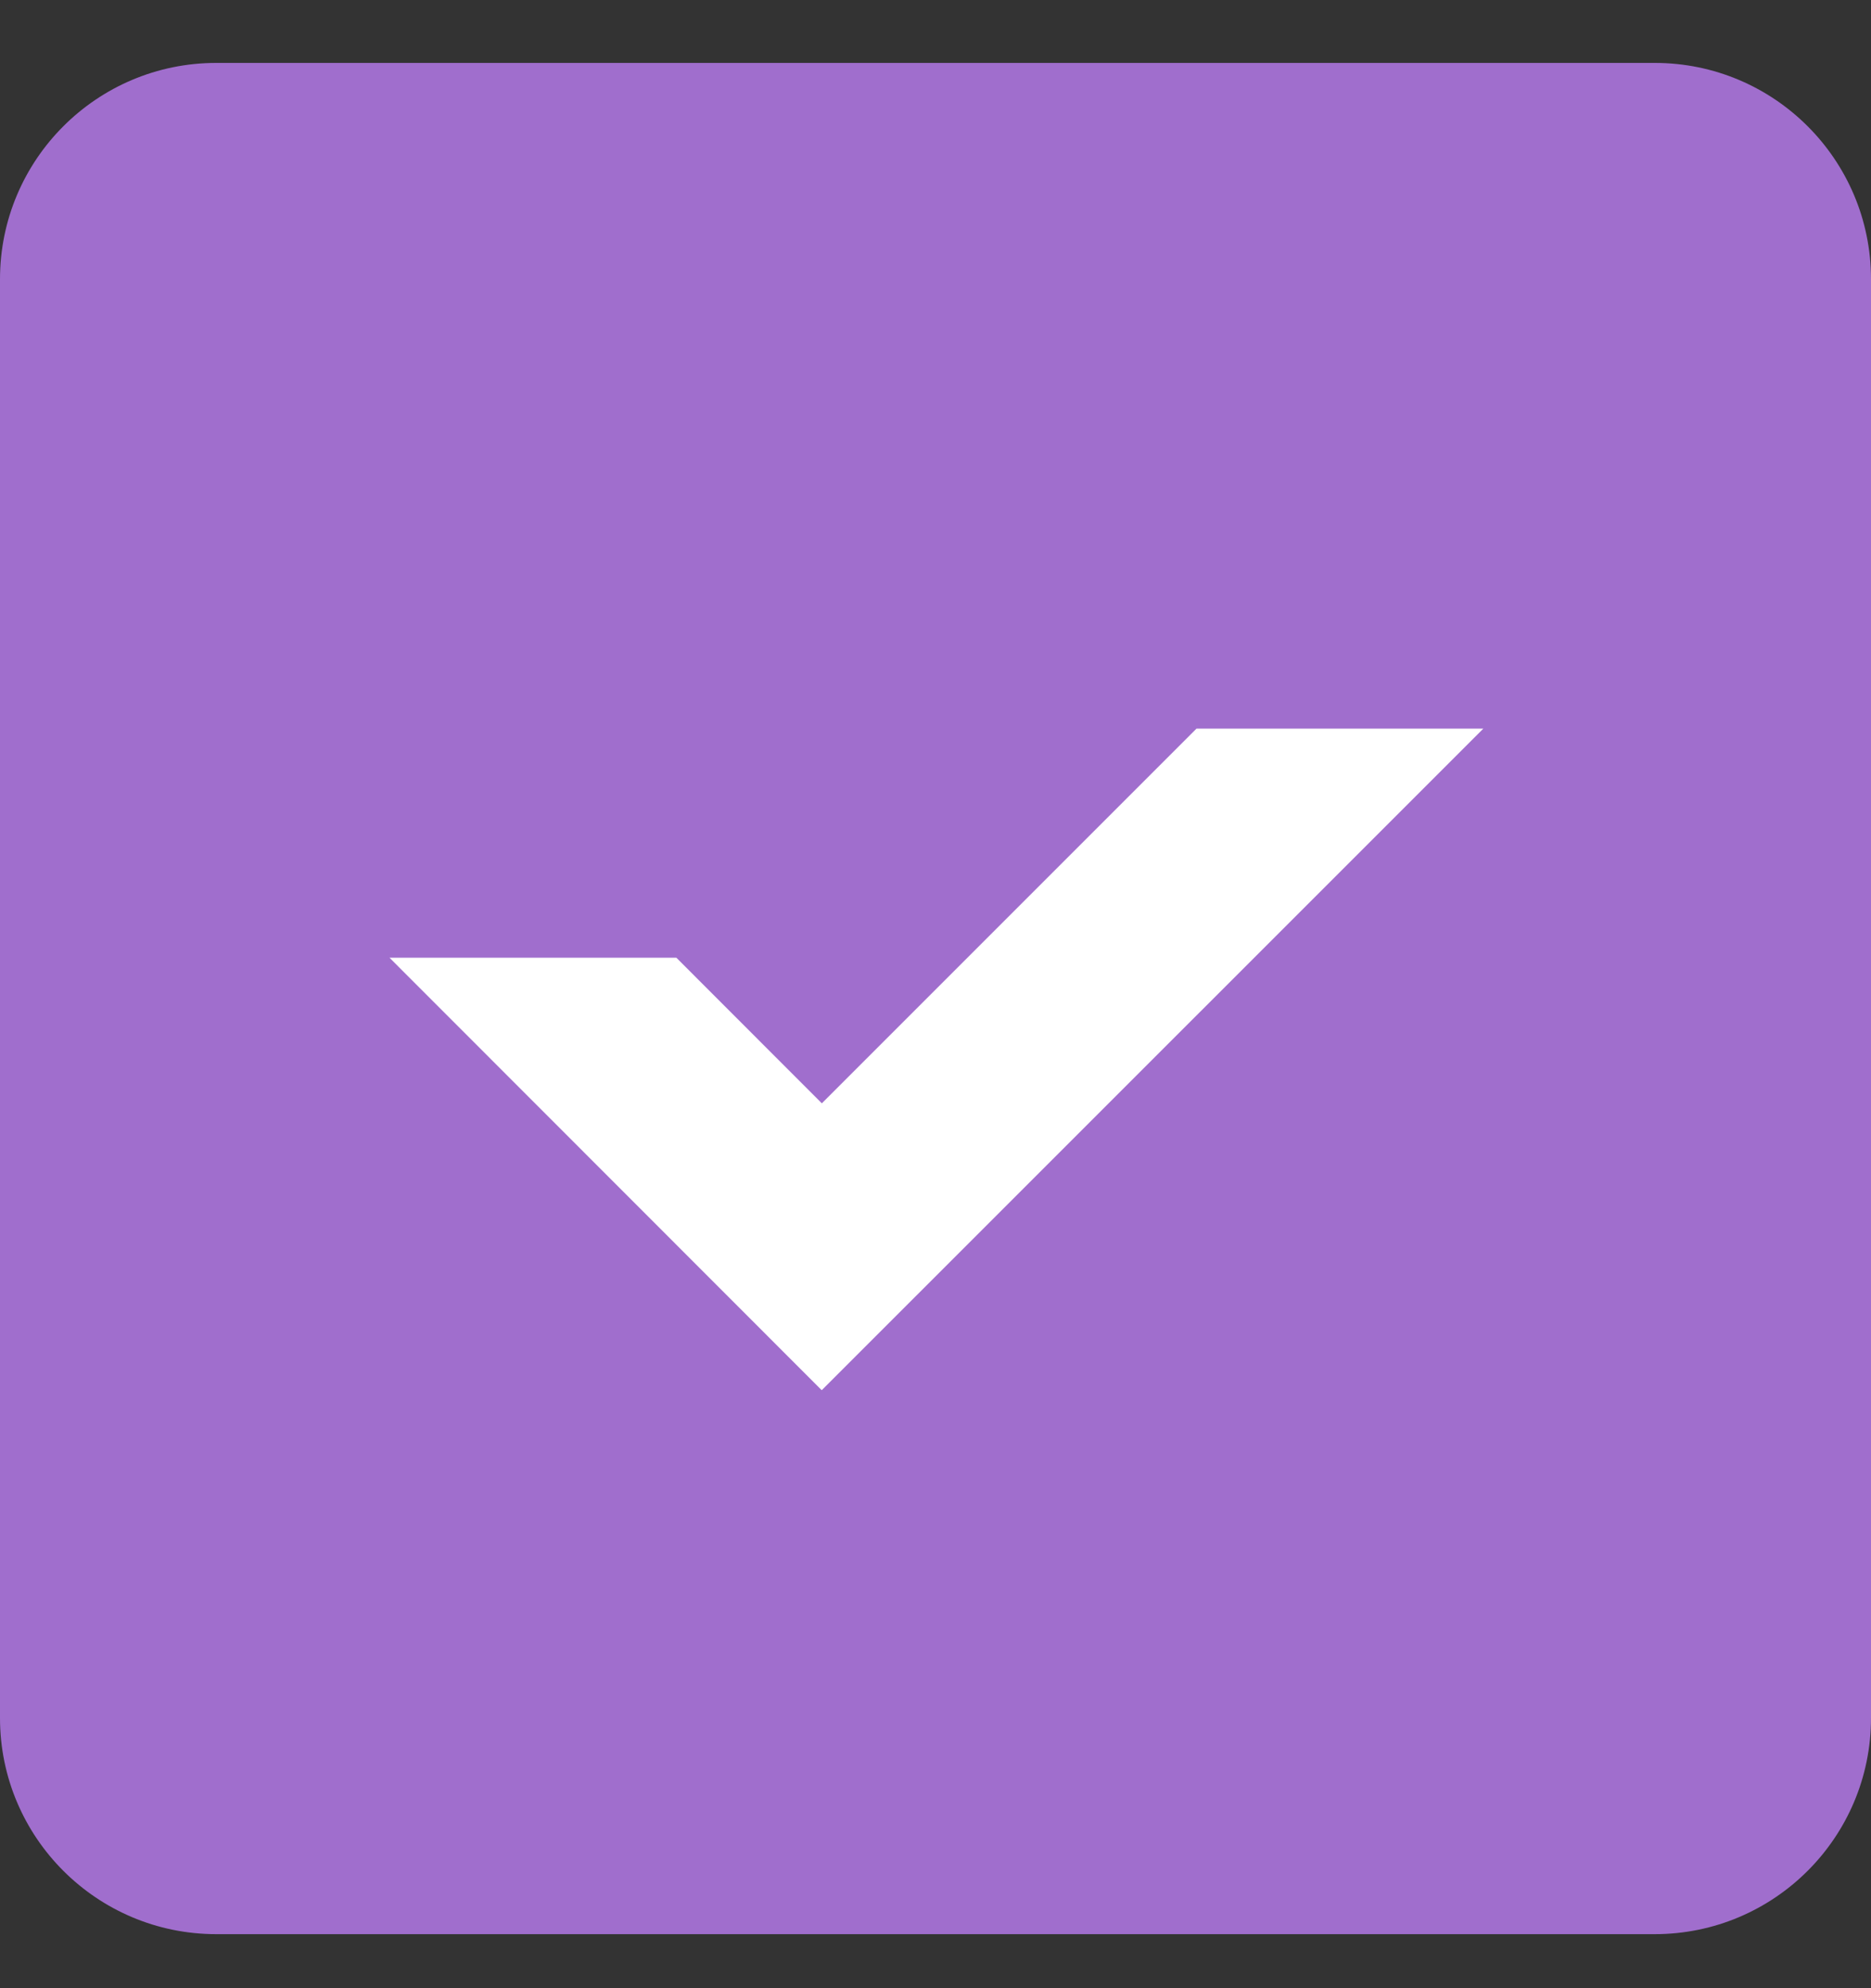 <?xml version="1.0" encoding="UTF-8"?> <svg xmlns="http://www.w3.org/2000/svg" width="16" height="17" viewBox="0 0 16 17" fill="none"><rect x="0" y="0" width="16" height="17" fill="#333333" stroke="none"/><path d="M14.151 0.538H1.849C0.828 0.538 0 1.366 0 2.387V14.69C0 15.71 0.828 16.538 1.849 16.538H14.151C15.172 16.538 16 15.71 16 14.69V2.387C16 1.366 15.172 0.538 14.151 0.538Z" fill="#A06ECD"></path><path d="M12.685 6.23L7.027 11.887L3.331 8.189H5.784L7.028 9.434L10.232 6.23H12.685Z" fill="white"></path></svg> 